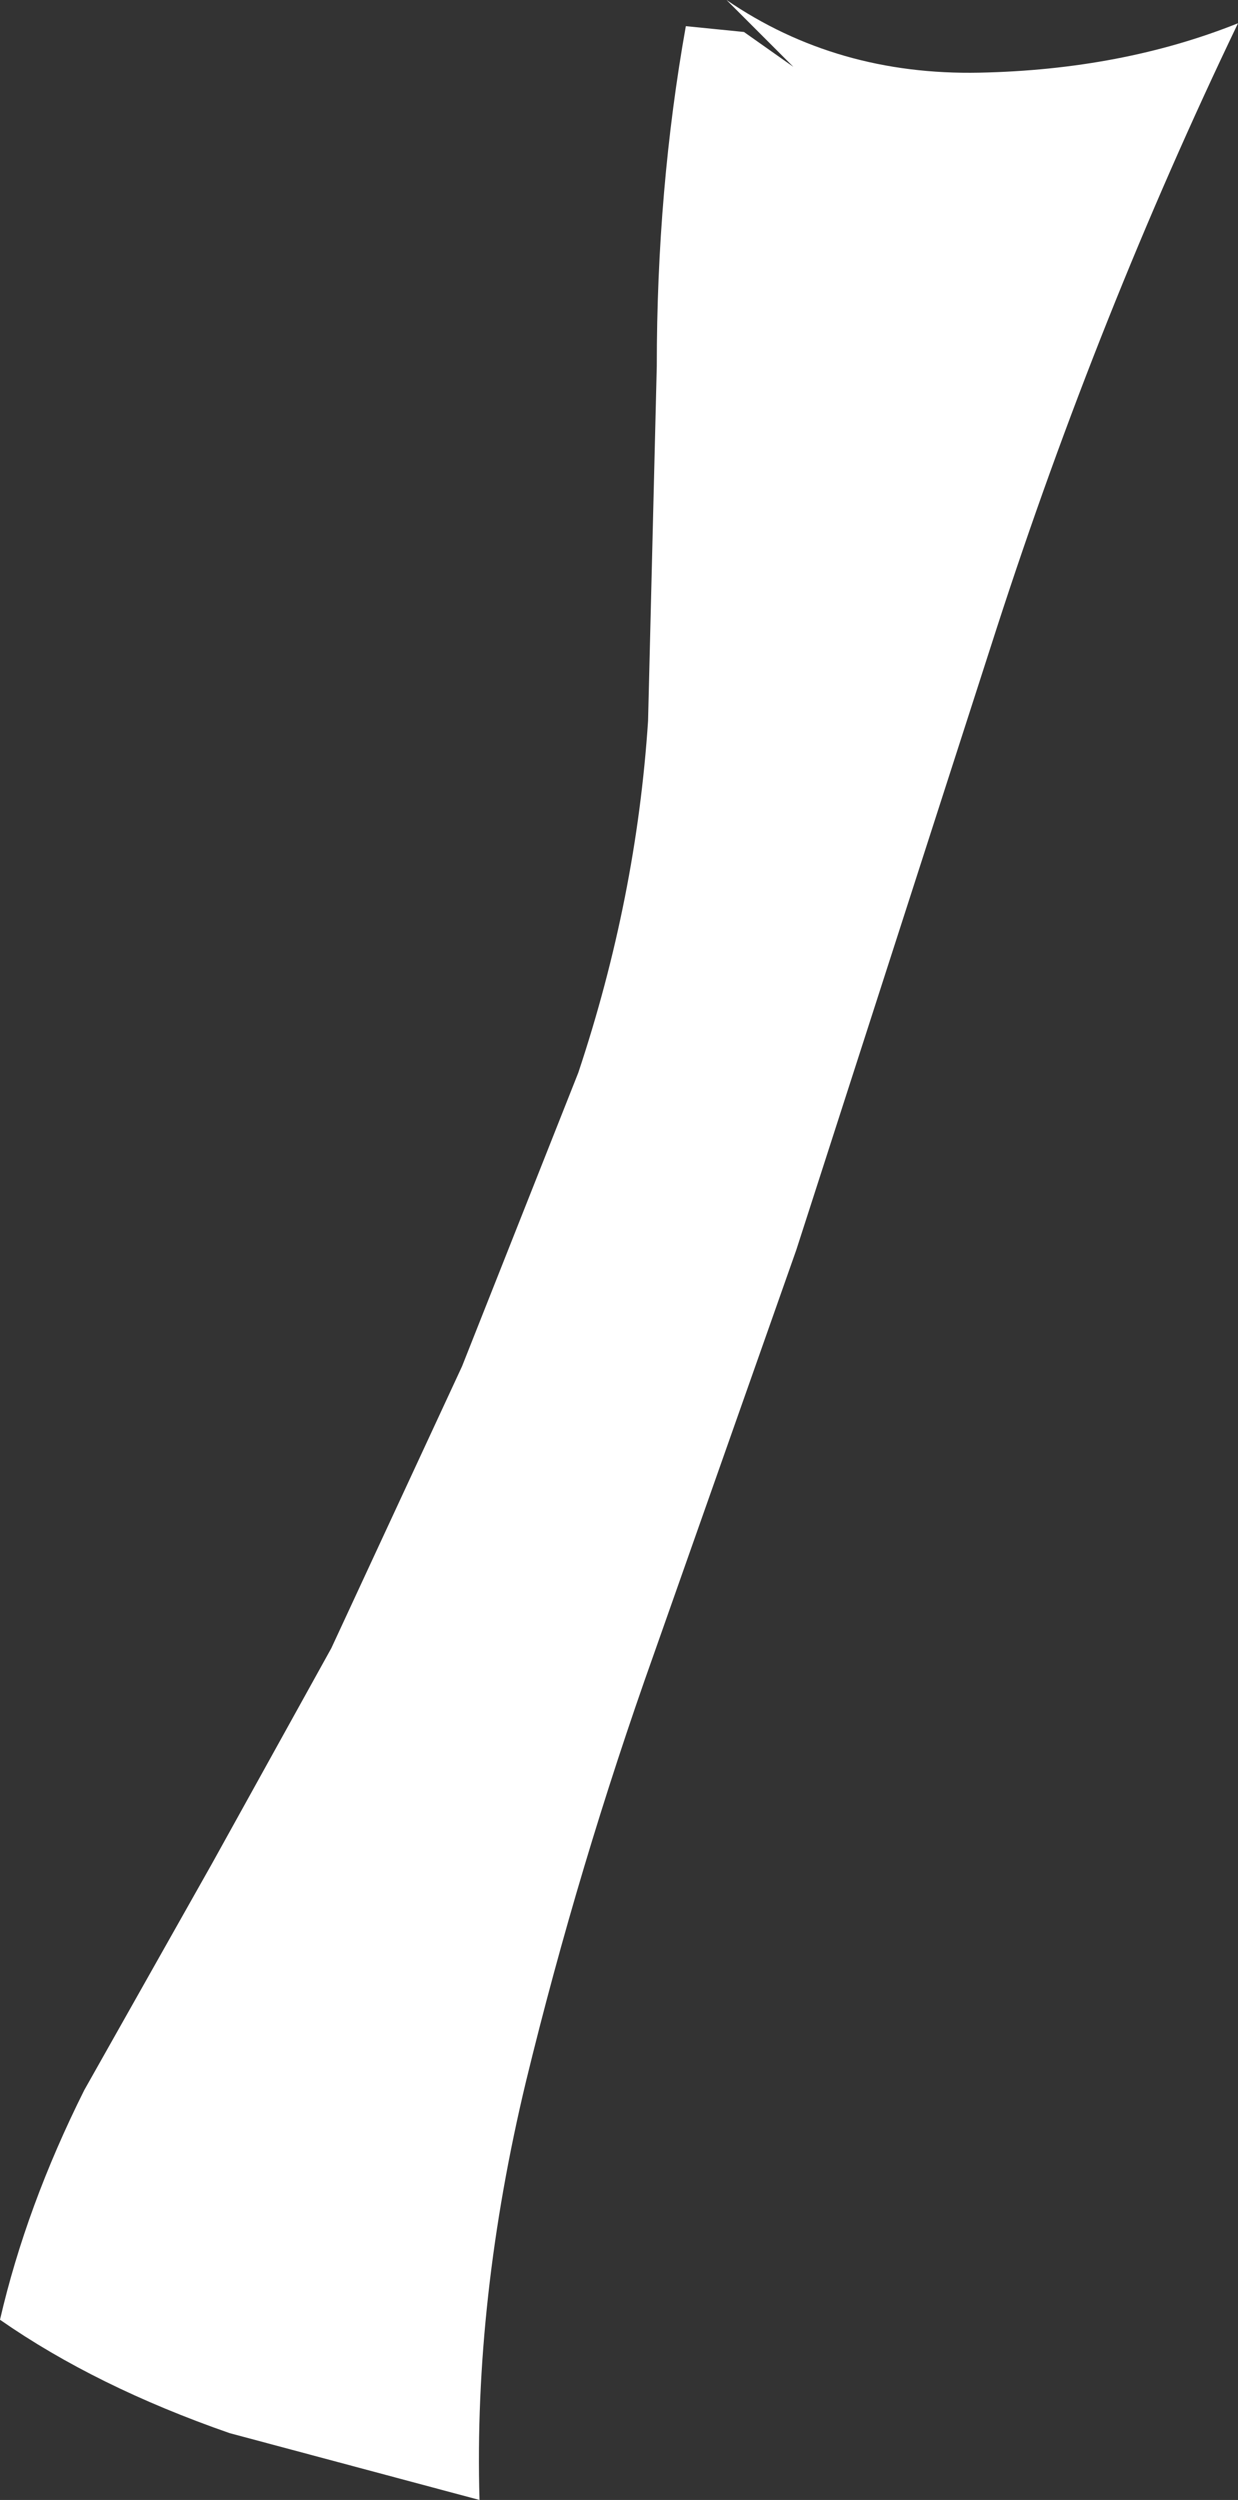 <?xml version="1.0" encoding="UTF-8" standalone="no"?>
<svg xmlns:xlink="http://www.w3.org/1999/xlink" height="43.0px" width="21.3px" xmlns="http://www.w3.org/2000/svg">
  <rect width="100%" height="100%" fill="#333333" stroke="none"/>
  <g transform="matrix(1.0, 0.0, 0.0, 1.0, 0.0, 0.0)">
    <path d="M11.8 0.45 L12.8 0.55 13.65 1.15 12.5 0.0 Q14.4 1.3 16.85 1.25 19.3 1.2 21.3 0.4 18.9 5.4 17.15 10.8 L13.7 21.5 11.25 28.45 Q9.95 32.1 9.05 35.8 8.15 39.55 8.25 43.0 L3.95 41.85 Q1.65 41.05 0.0 39.9 0.45 37.95 1.45 35.95 L3.65 32.05 5.7 28.35 7.95 23.5 9.95 18.45 Q10.95 15.45 11.15 12.4 L11.3 6.3 Q11.3 3.25 11.8 0.45" fill="#ffffff" fill-rule="evenodd" stroke="none"/>
  </g>
</svg>
